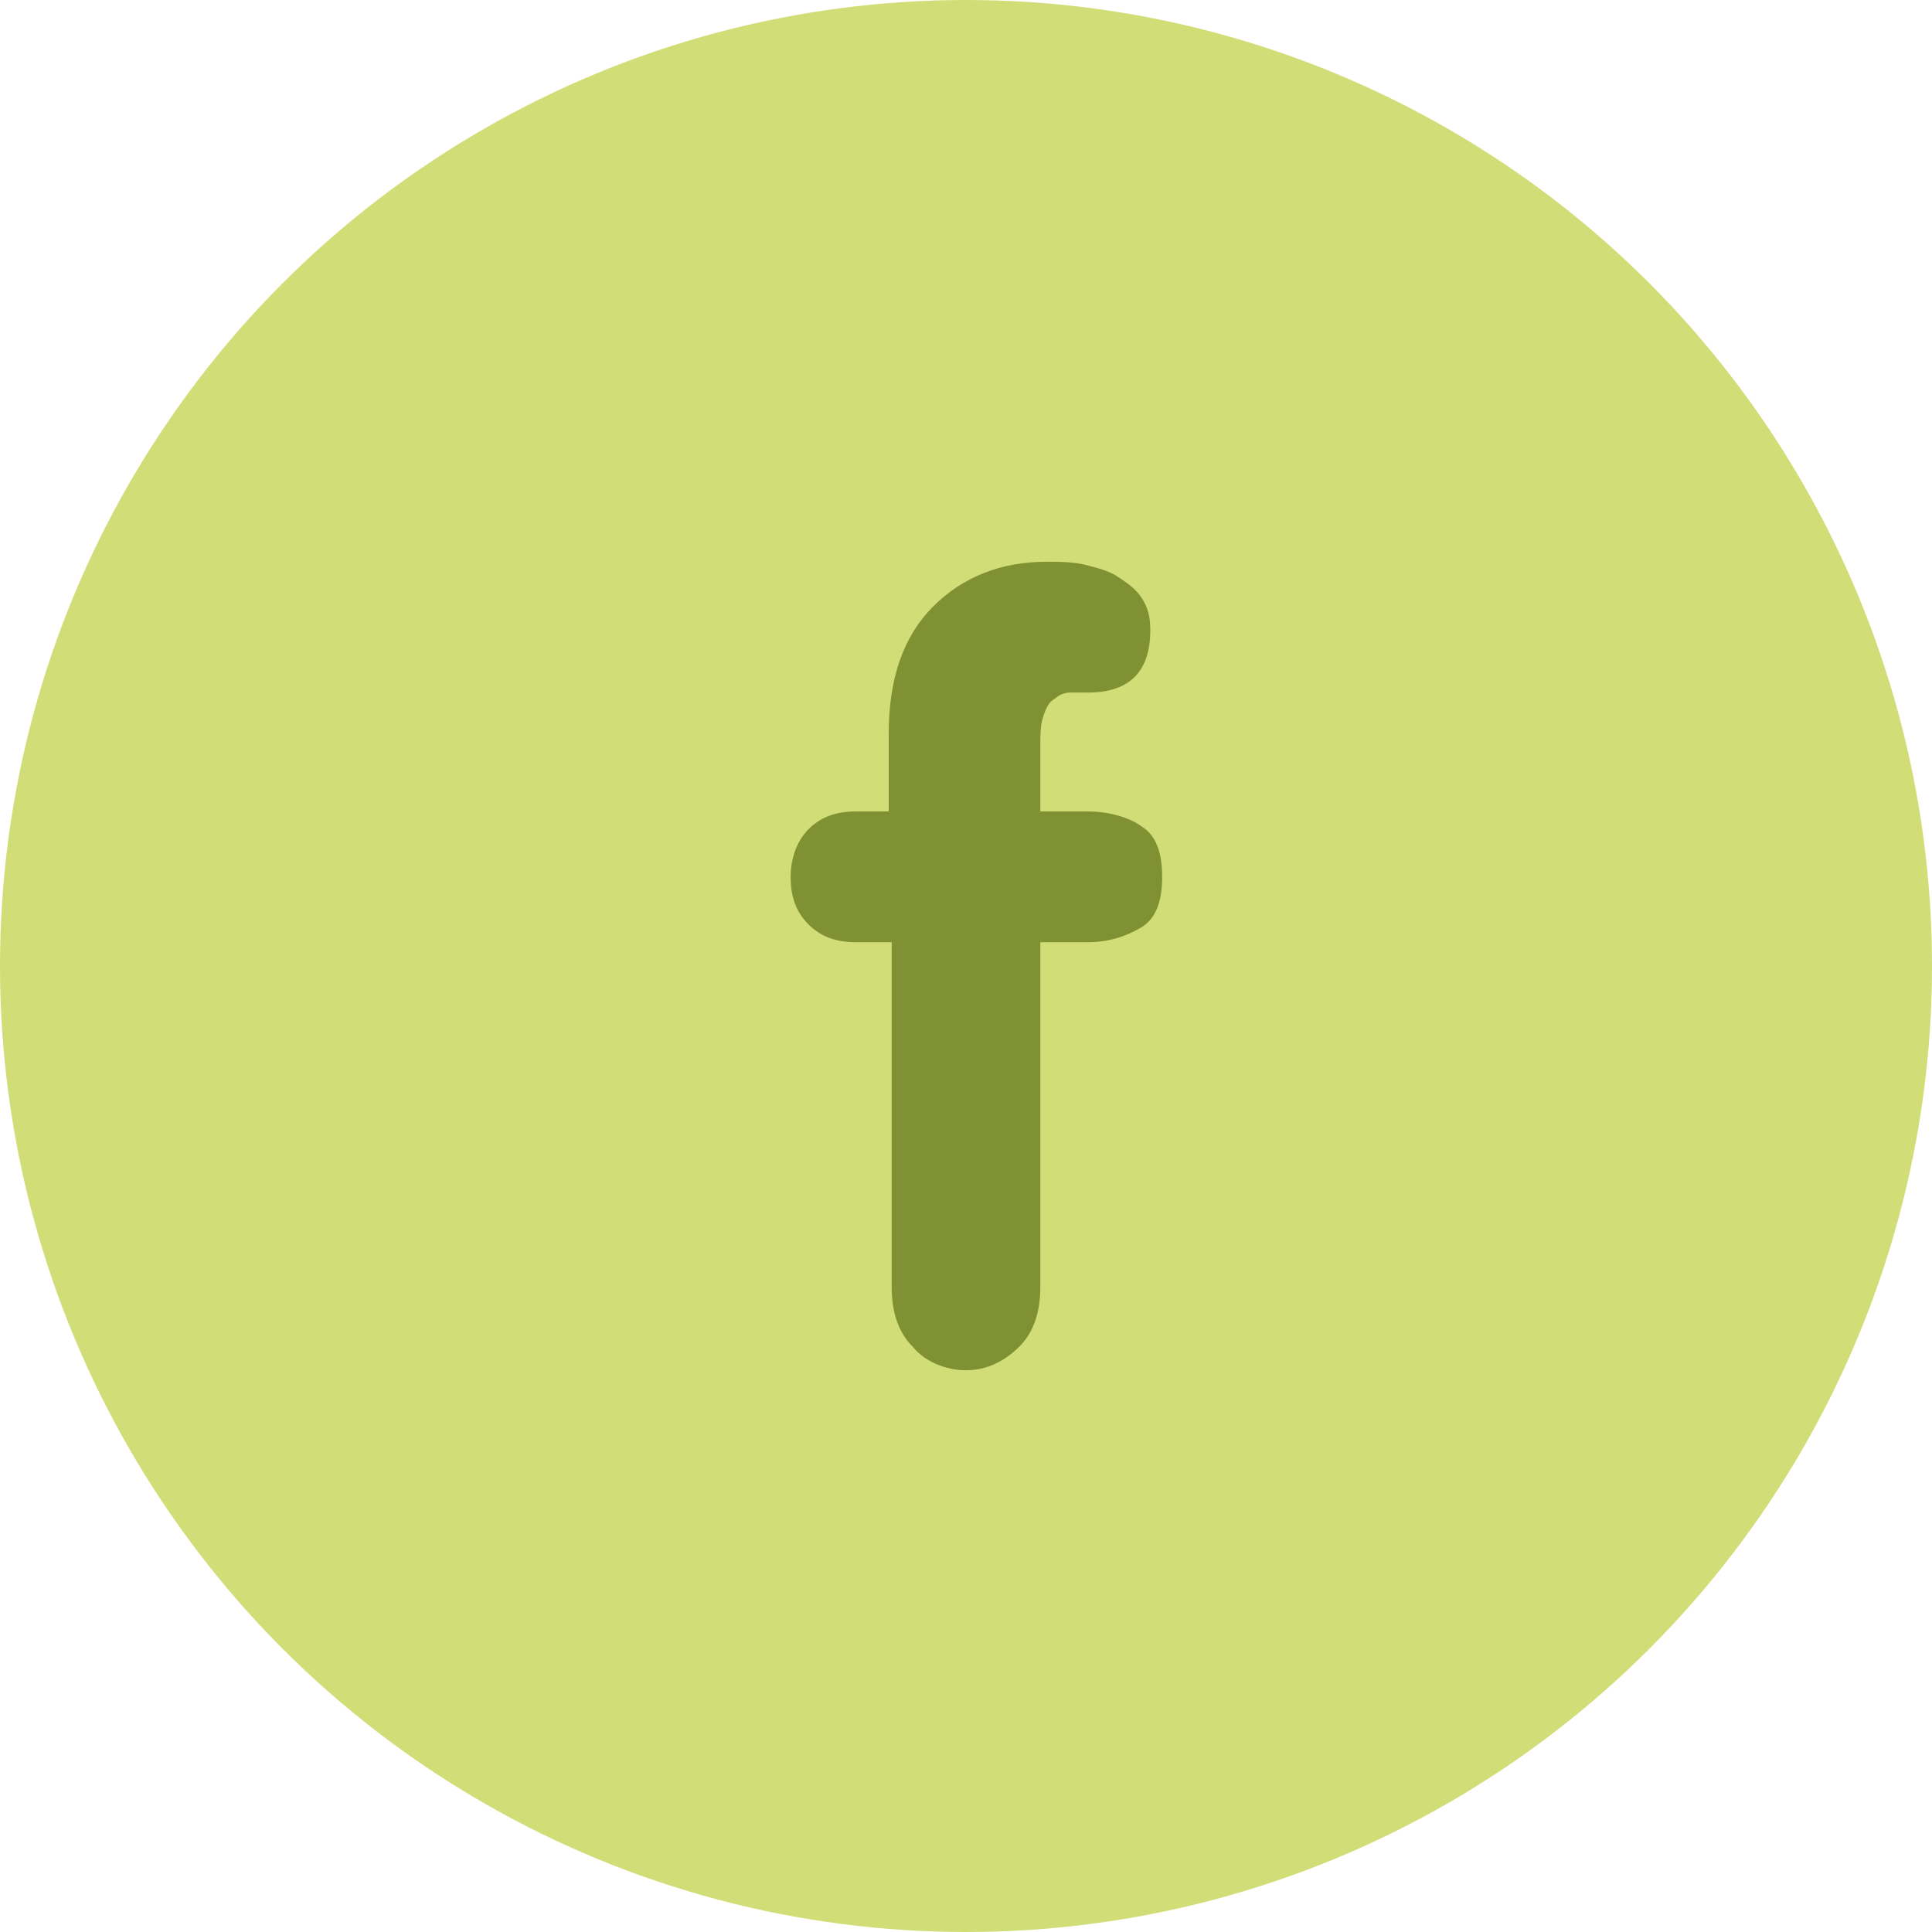 <?xml version="1.0" encoding="utf-8"?>
<!-- Generator: Adobe Illustrator 24.3.0, SVG Export Plug-In . SVG Version: 6.00 Build 0)  -->
<svg version="1.1" id="Ebene_1" xmlns="http://www.w3.org/2000/svg" xmlns:xlink="http://www.w3.org/1999/xlink" x="0px" y="0px"
	 viewBox="0 0 65 65" style="enable-background:new 0 0 65 65;" xml:space="preserve">
<style type="text/css">
	.st0{fill:#D1DD77;}
	.st1{fill:#809133;}
</style>
<circle class="st0" cx="32.5" cy="32.5" r="32.5"/>
<path class="st1" d="M29.9,31.7h-1.1c-0.7,0-1.2-0.2-1.6-0.6c-0.4-0.4-0.6-0.9-0.6-1.6c0-0.6,0.2-1.2,0.6-1.6s0.9-0.6,1.6-0.6h1.1
	v-2.6c0-1.9,0.5-3.3,1.5-4.3c1-1,2.3-1.5,3.8-1.5c0.4,0,0.9,0,1.3,0.1c0.4,0.1,0.8,0.2,1.1,0.4c0.3,0.2,0.6,0.4,0.8,0.7
	c0.2,0.3,0.3,0.6,0.3,1.1c0,1.4-0.7,2.1-2.1,2.1c-0.2,0-0.4,0-0.6,0c-0.2,0-0.4,0.1-0.5,0.2c-0.2,0.1-0.3,0.3-0.4,0.6
	C35,24.4,35,24.7,35,25.2v2.1h1.6c0.7,0,1.4,0.2,1.8,0.5c0.5,0.3,0.7,0.9,0.7,1.7c0,0.8-0.2,1.4-0.7,1.7c-0.5,0.3-1.1,0.5-1.8,0.5
	H35v11.6c0,0.8-0.2,1.5-0.7,2c-0.5,0.5-1.1,0.8-1.8,0.8c-0.7,0-1.4-0.3-1.8-0.8c-0.5-0.5-0.7-1.2-0.7-2V31.7z"/>
</svg>
